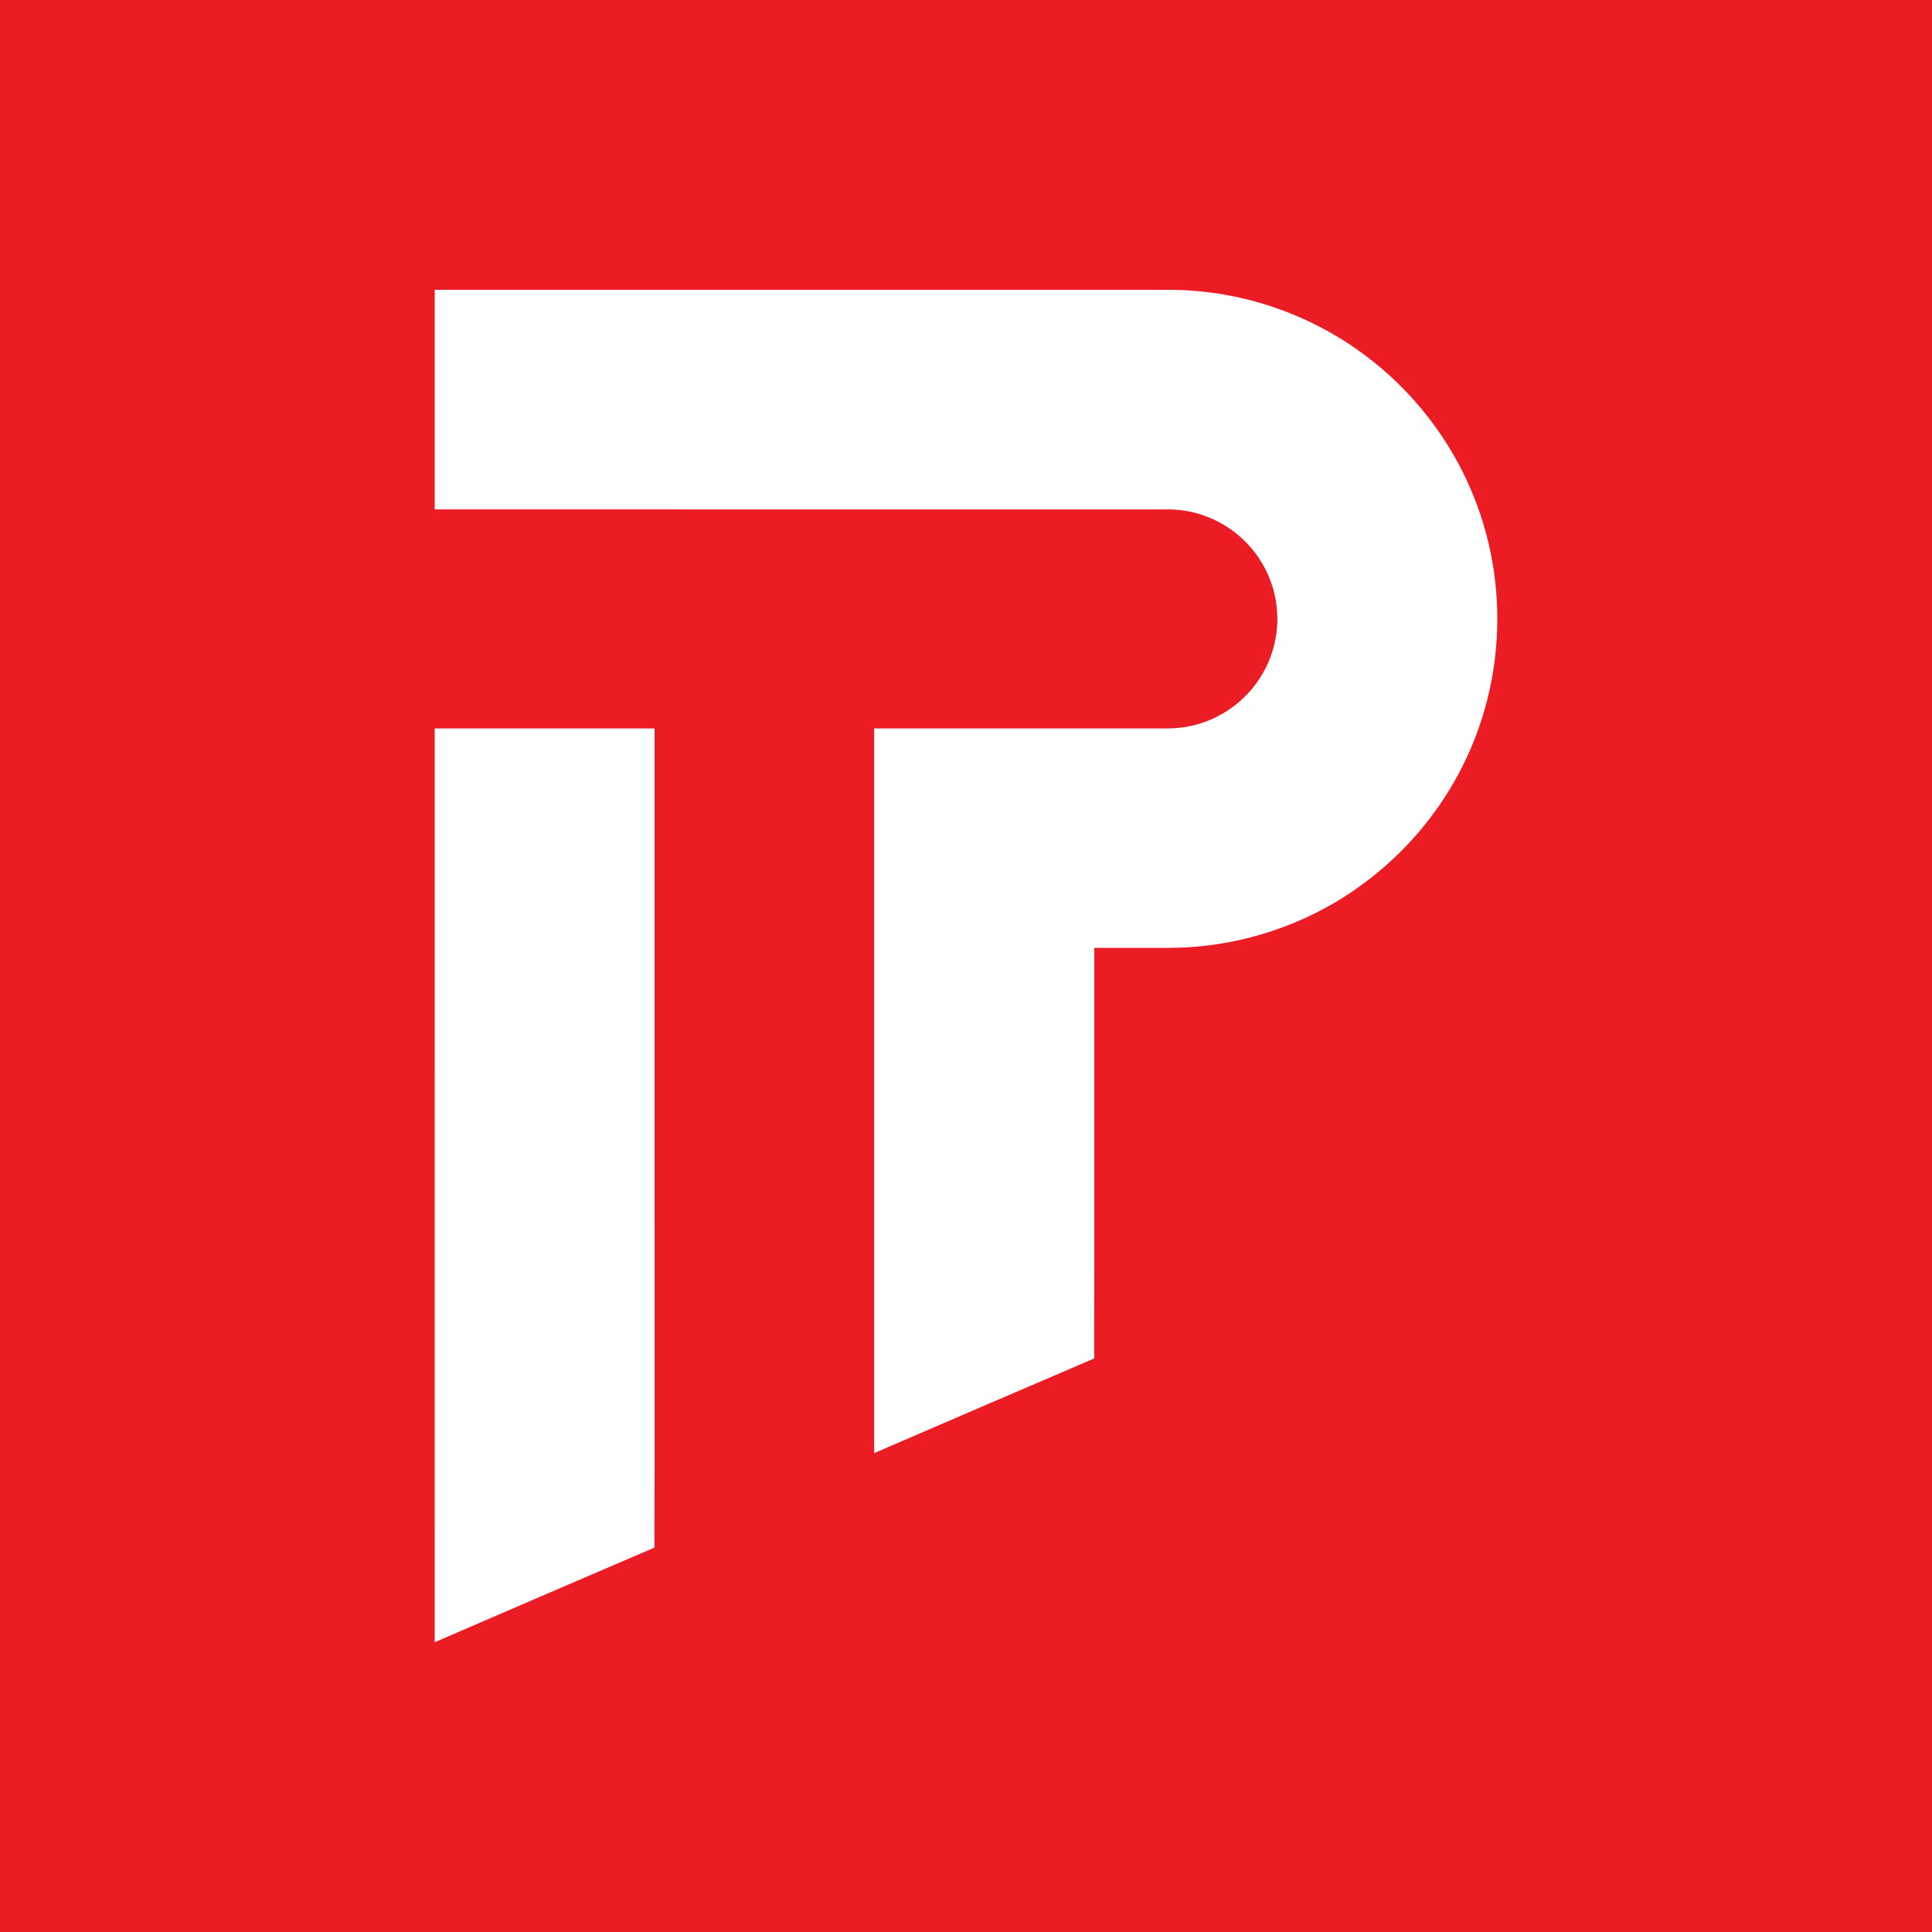 <svg width="80" height="80" viewBox="0 0 80 80" fill="none" xmlns="http://www.w3.org/2000/svg">
    <rect width="80" height="80" fill="#EC1C24"/>
    <path d="M18.001 12.001C27.832 12 37.664 12.001 47.495 12.001C48.152 12.004 48.81 11.984 49.465 12.044C51.981 12.242 54.434 13.162 56.46 14.664C58.482 16.153 60.081 18.209 61.016 20.538C61.819 22.518 62.135 24.691 61.948 26.818C61.78 28.783 61.175 30.709 60.187 32.417C59.206 34.117 57.854 35.602 56.25 36.738C53.928 38.394 51.072 39.284 48.218 39.248C47.249 39.248 46.281 39.247 45.312 39.248C45.308 44.916 45.317 50.584 45.307 56.251C42.267 57.549 39.233 58.862 36.197 60.171C36.197 50.168 36.197 40.166 36.197 30.164C39.985 30.162 43.772 30.163 47.559 30.163C48.084 30.157 48.615 30.191 49.135 30.094C50.244 29.904 51.268 29.279 51.95 28.388C52.651 27.487 52.988 26.315 52.87 25.18C52.778 24.214 52.359 23.283 51.702 22.569C50.872 21.655 49.654 21.1 48.417 21.094C38.278 21.093 28.139 21.094 18.001 21.093C18 18.062 17.999 15.032 18.001 12.001Z" fill="white"/>
    <path d="M18 30.164C21.035 30.162 24.07 30.163 27.105 30.164C27.106 36.821 27.105 43.478 27.105 50.136C27.101 54.785 27.115 59.435 27.098 64.083C24.062 65.381 21.032 66.692 18.001 68C18 55.388 18 42.776 18 30.164Z" fill="white"/>
</svg>

